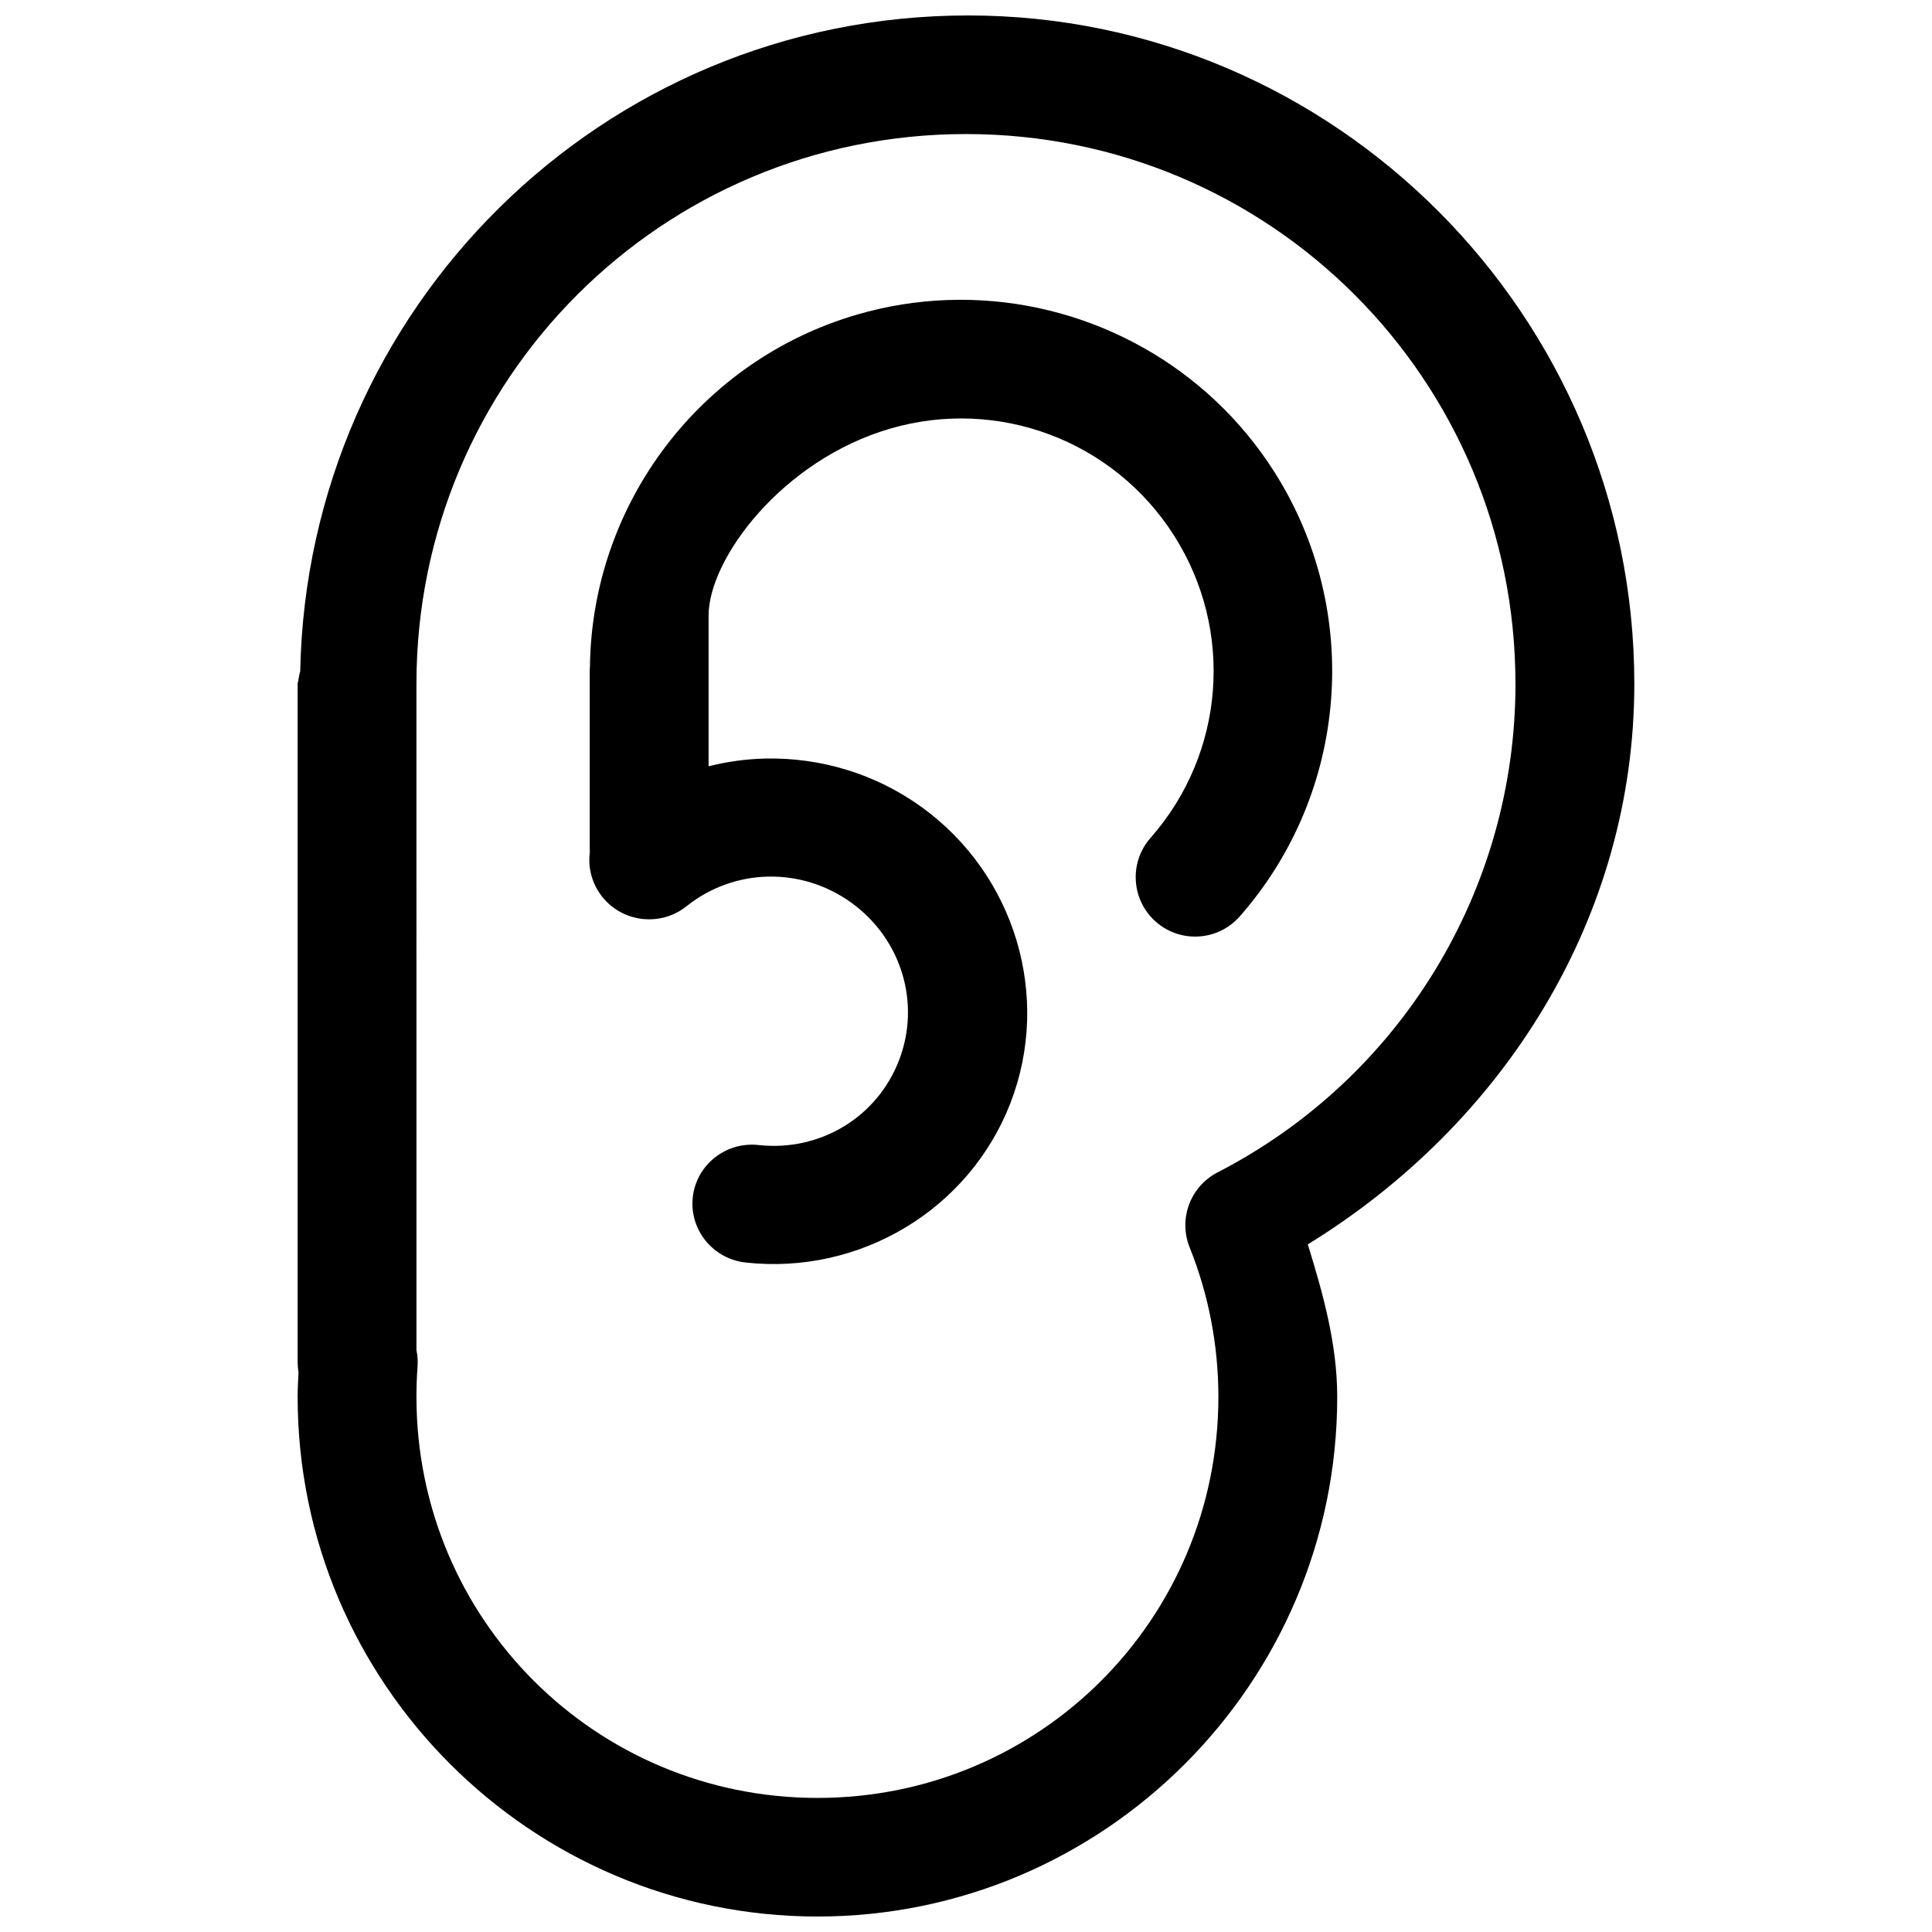 <?xml version="1.0" encoding="UTF-8"?>
<!-- Uploaded to: SVG Repo, www.svgrepo.com, Generator: SVG Repo Mixer Tools -->
<svg width="800px" height="800px" version="1.1" viewBox="144 144 512 512" xmlns="http://www.w3.org/2000/svg">
 <defs>
  <clipPath id="a">
   <path d="m222 148.09h356v503.81h-356z"/>
  </clipPath>
 </defs>
 <g clip-path="url(#a)">
  <path d="m223.57 321.85c-0.004 0.227-0.164 0.418-0.168 0.645-0.121 0.496-0.219 1-0.293 1.508-0.004 0.43-0.23 0.801-0.23 1.23v0.109c0.004 0.398-0.008 0.77 0 1.168v0.23 178.25c0 0.891 0.078 1.781 0.23 2.66-0.105 2.16-0.23 4.356-0.23 6.519 0 75.906 61.879 137.73 137.77 137.73 75.895 0 137.73-61.824 137.73-137.73 0-13.84-3.715-27.215-7.797-40.395 52.098-32.047 86.531-86.742 86.531-148.54 0-97.645-79.484-177.14-176.52-177.14s-175.11 77.754-177.03 173.76zm322.05 3.383c0.004 54.578-30.445 104.49-78.965 129.47-7.223 3.731-10.418 12.344-7.379 19.883 5.051 12.586 7.609 26.016 7.609 39.582 0 58.887-47.348 106.3-106.23 106.3s-106.29-47.414-106.29-106.3c0.004-2.668 0.09-5.367 0.293-8.027 0.105-1.457 0.008-2.922-0.293-4.352l-0.004-174.23c0.012-0.348 0.012-0.695 0-1.047v-0.23c-0.004-0.336 0.004-0.707 0-1.047 0-80.625 65.016-145.71 145.63-145.71s145.62 65.086 145.62 145.71zm-144.25-101.75c-2.137-0.059-4.281-0.051-6.426 0.031-7.926 0.297-15.906 1.555-23.77 3.844-41.52 12.082-70.25 50.027-70.832 93.168-0.004 0.258-0.043 0.512-0.047 0.77-0.008 0.184-0.012 0.367-0.016 0.555v47.254c0.004 0.266 0.012 0.535 0.031 0.801-0.555 4.246 0.668 8.535 3.383 11.871 5.492 6.746 15.453 7.816 22.246 2.383 12.645-10.113 30.449-10.523 43.727-0.895 13.281 9.625 18.398 26.66 12.578 41.746-5.82 15.09-20.93 24.211-37.191 22.438-8.707-0.973-16.539 5.254-17.469 13.883-0.91 8.605 5.387 16.328 14.07 17.254 30.34 3.316 59.25-14.094 70.141-42.316 10.891-28.223 1.195-60.445-23.477-78.332-12.34-8.941-26.98-13.227-41.5-12.914-5.062 0.109-10.105 0.816-15.035 2.043v-39.922c0-15.121 19.535-41.234 48.168-49.57 28.637-8.332 59.195 3.199 75.199 28.371 16.004 25.172 13.469 57.684-6.227 80.082-5.769 6.527-5.141 16.496 1.398 22.25 6.539 5.758 16.508 5.109 22.246-1.445 28.848-32.809 32.574-80.934 9.133-117.8-17.852-28.086-48.297-44.645-80.332-45.547z"/>
 </g>
</svg>